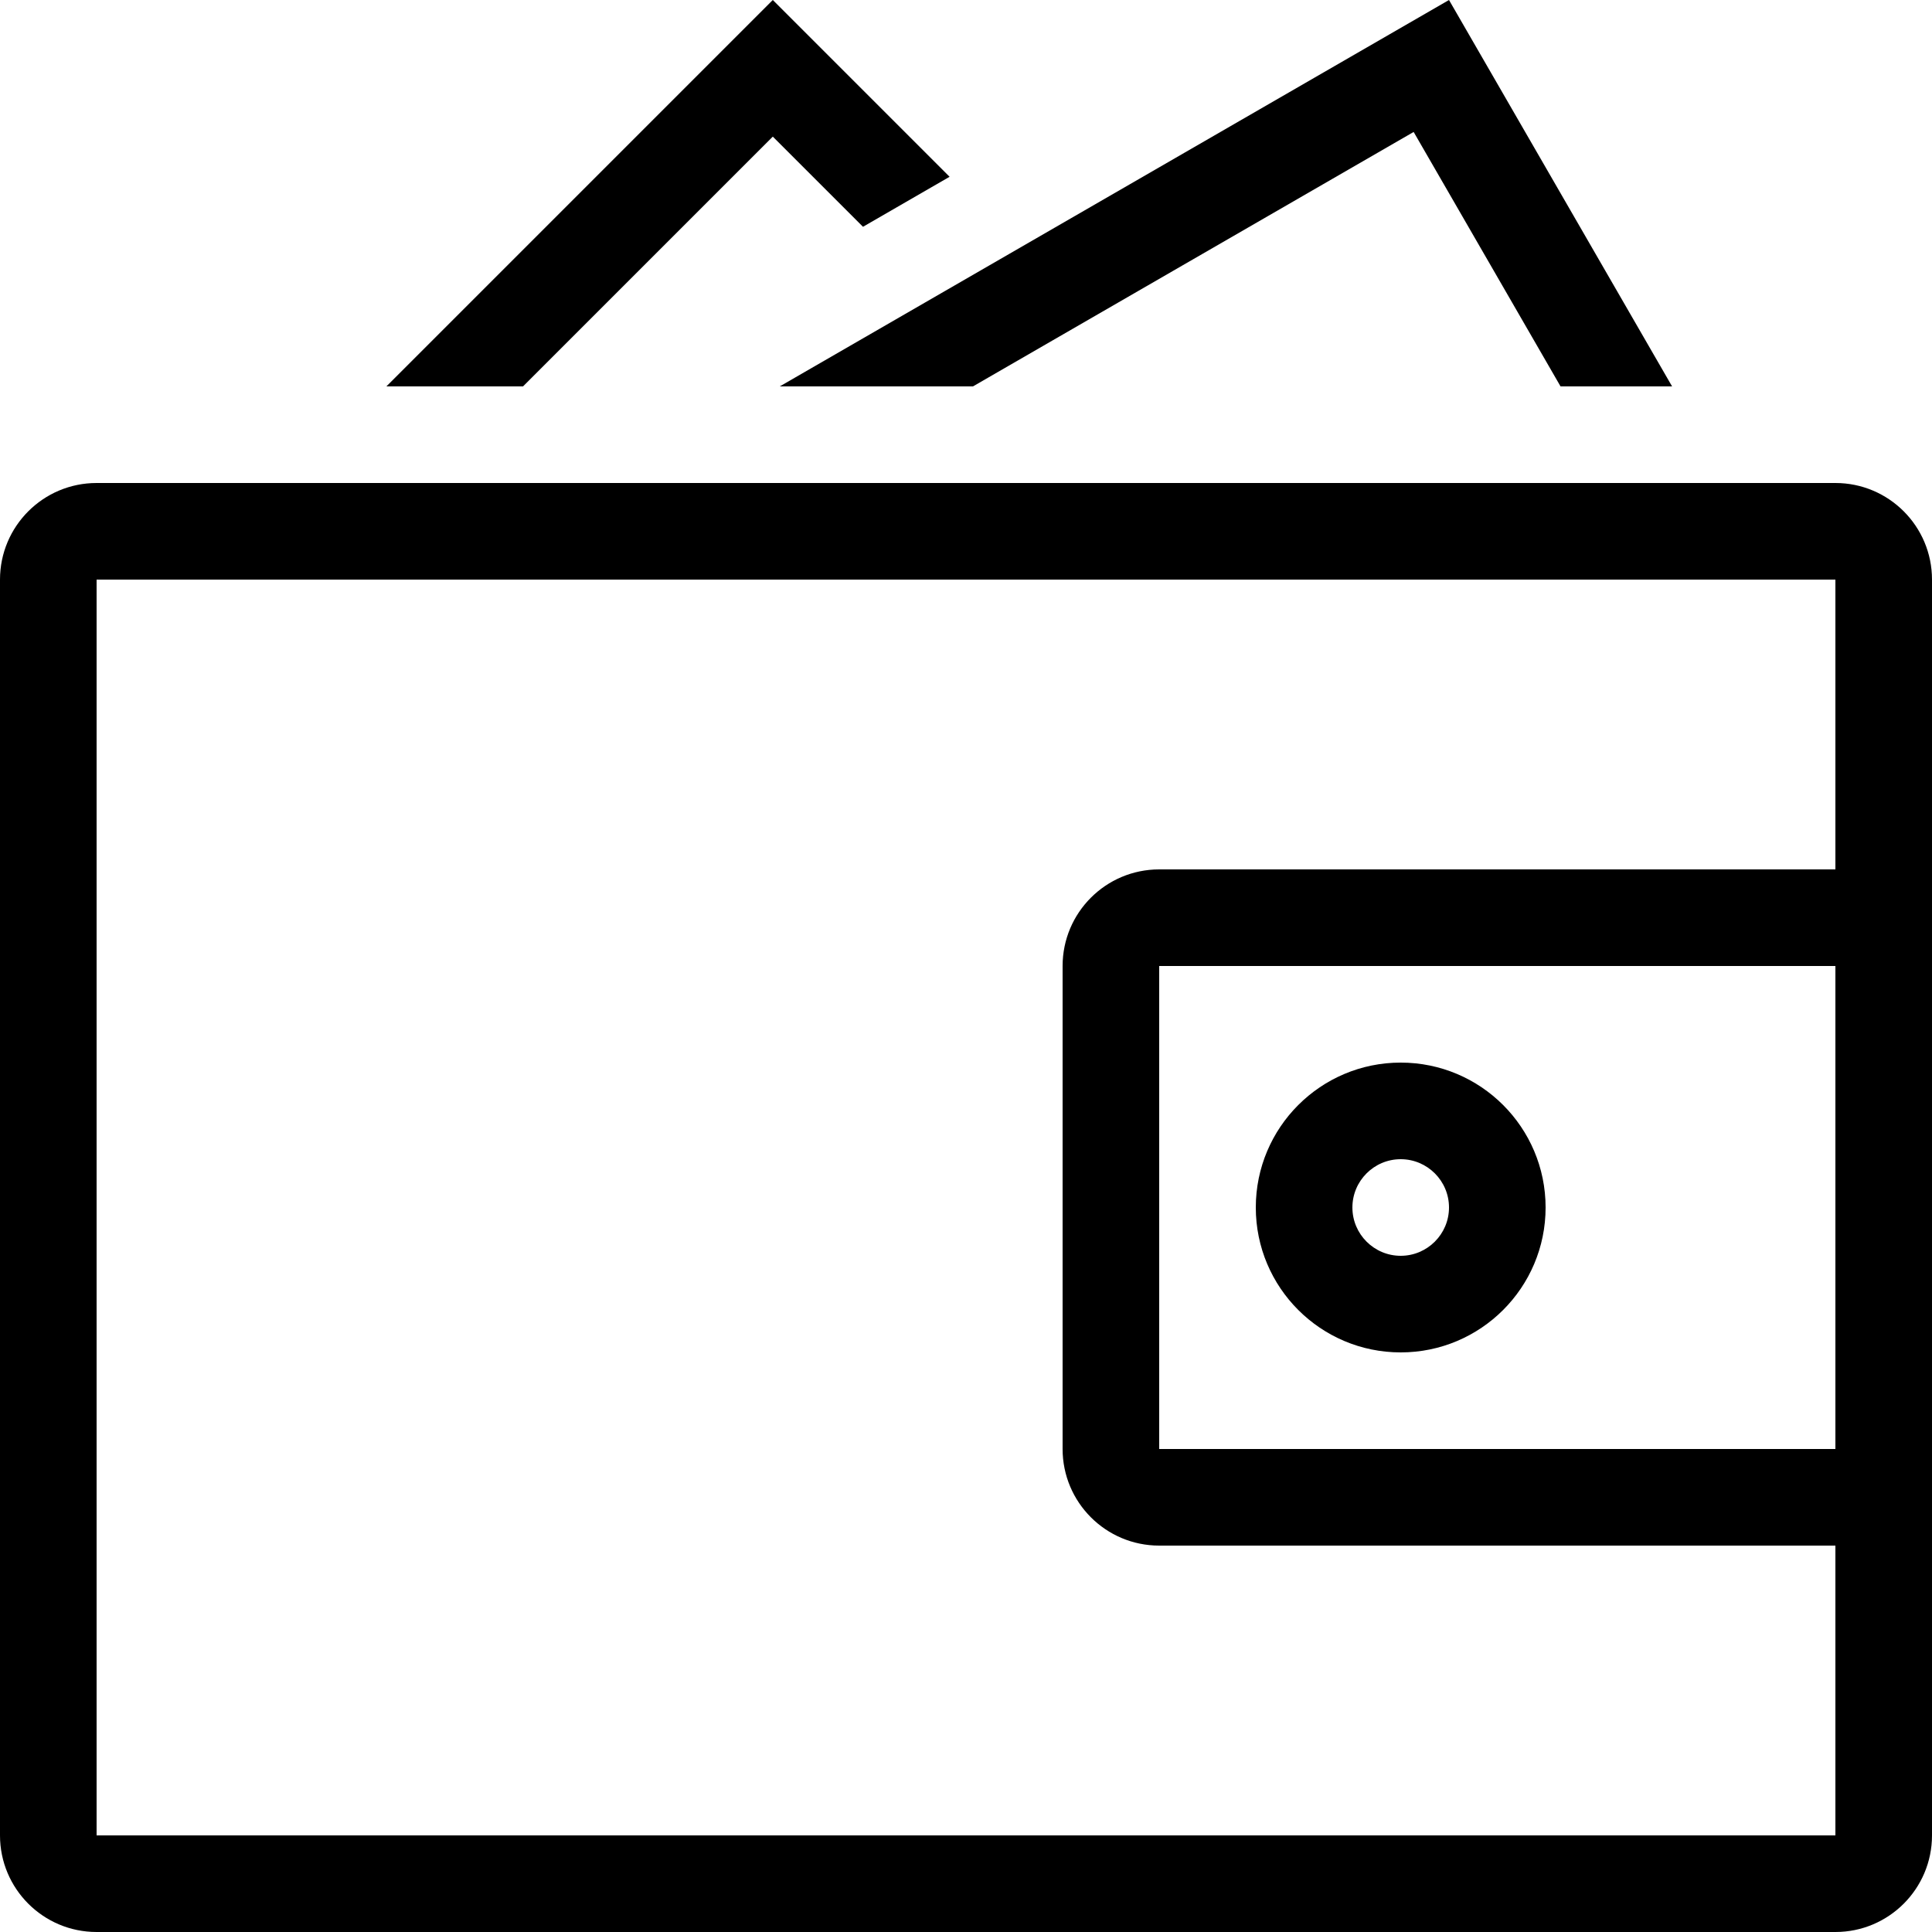 <?xml version="1.0" encoding="iso-8859-1"?>
<!-- Uploaded to: SVG Repo, www.svgrepo.com, Generator: SVG Repo Mixer Tools -->
<svg fill="#000000" height="800px" width="800px" version="1.1" id="Layer_1" xmlns="http://www.w3.org/2000/svg" xmlns:xlink="http://www.w3.org/1999/xlink" 
	 viewBox="0 0 512 512" xml:space="preserve">
<g>
	<g>
		<polygon points="204.8,0 102.4,102.4 138.607,102.4 204.8,36.207 228.702,60.1 251.648,46.848 		"/>
	</g>
</g>
<g>
	<g>
		<polygon points="384,0 206.643,102.4 257.843,102.4 374.63,34.97 413.56,102.4 443.119,102.4 		"/>
	</g>
</g>
<g>
	<g>
		<path d="M486.4,128H25.6C11.46,128,0,139.46,0,153.6v332.8C0,500.54,11.46,512,25.6,512h460.8c14.14,0,25.6-11.46,25.6-25.6V153.6
			C512,139.46,500.54,128,486.4,128z M486.4,384H307.2V256h179.2V384z M486.4,230.4H307.2c-14.14,0-25.6,11.46-25.6,25.6v128
			c0,14.14,11.46,25.6,25.6,25.6h179.2v76.8H25.6V153.6h460.8V230.4z"/>
	</g>
</g>
<g>
	<g>
		<path d="M371.2,281.6c-21.205,0-38.4,17.195-38.4,38.4c0,21.205,17.195,38.4,38.4,38.4s38.4-17.195,38.4-38.4
			C409.6,298.795,392.405,281.6,371.2,281.6z M371.2,332.8c-7.057,0-12.8-5.743-12.8-12.8s5.743-12.8,12.8-12.8S384,312.943,384,320
			S378.257,332.8,371.2,332.8z"/>
	</g>
</g>
</svg>